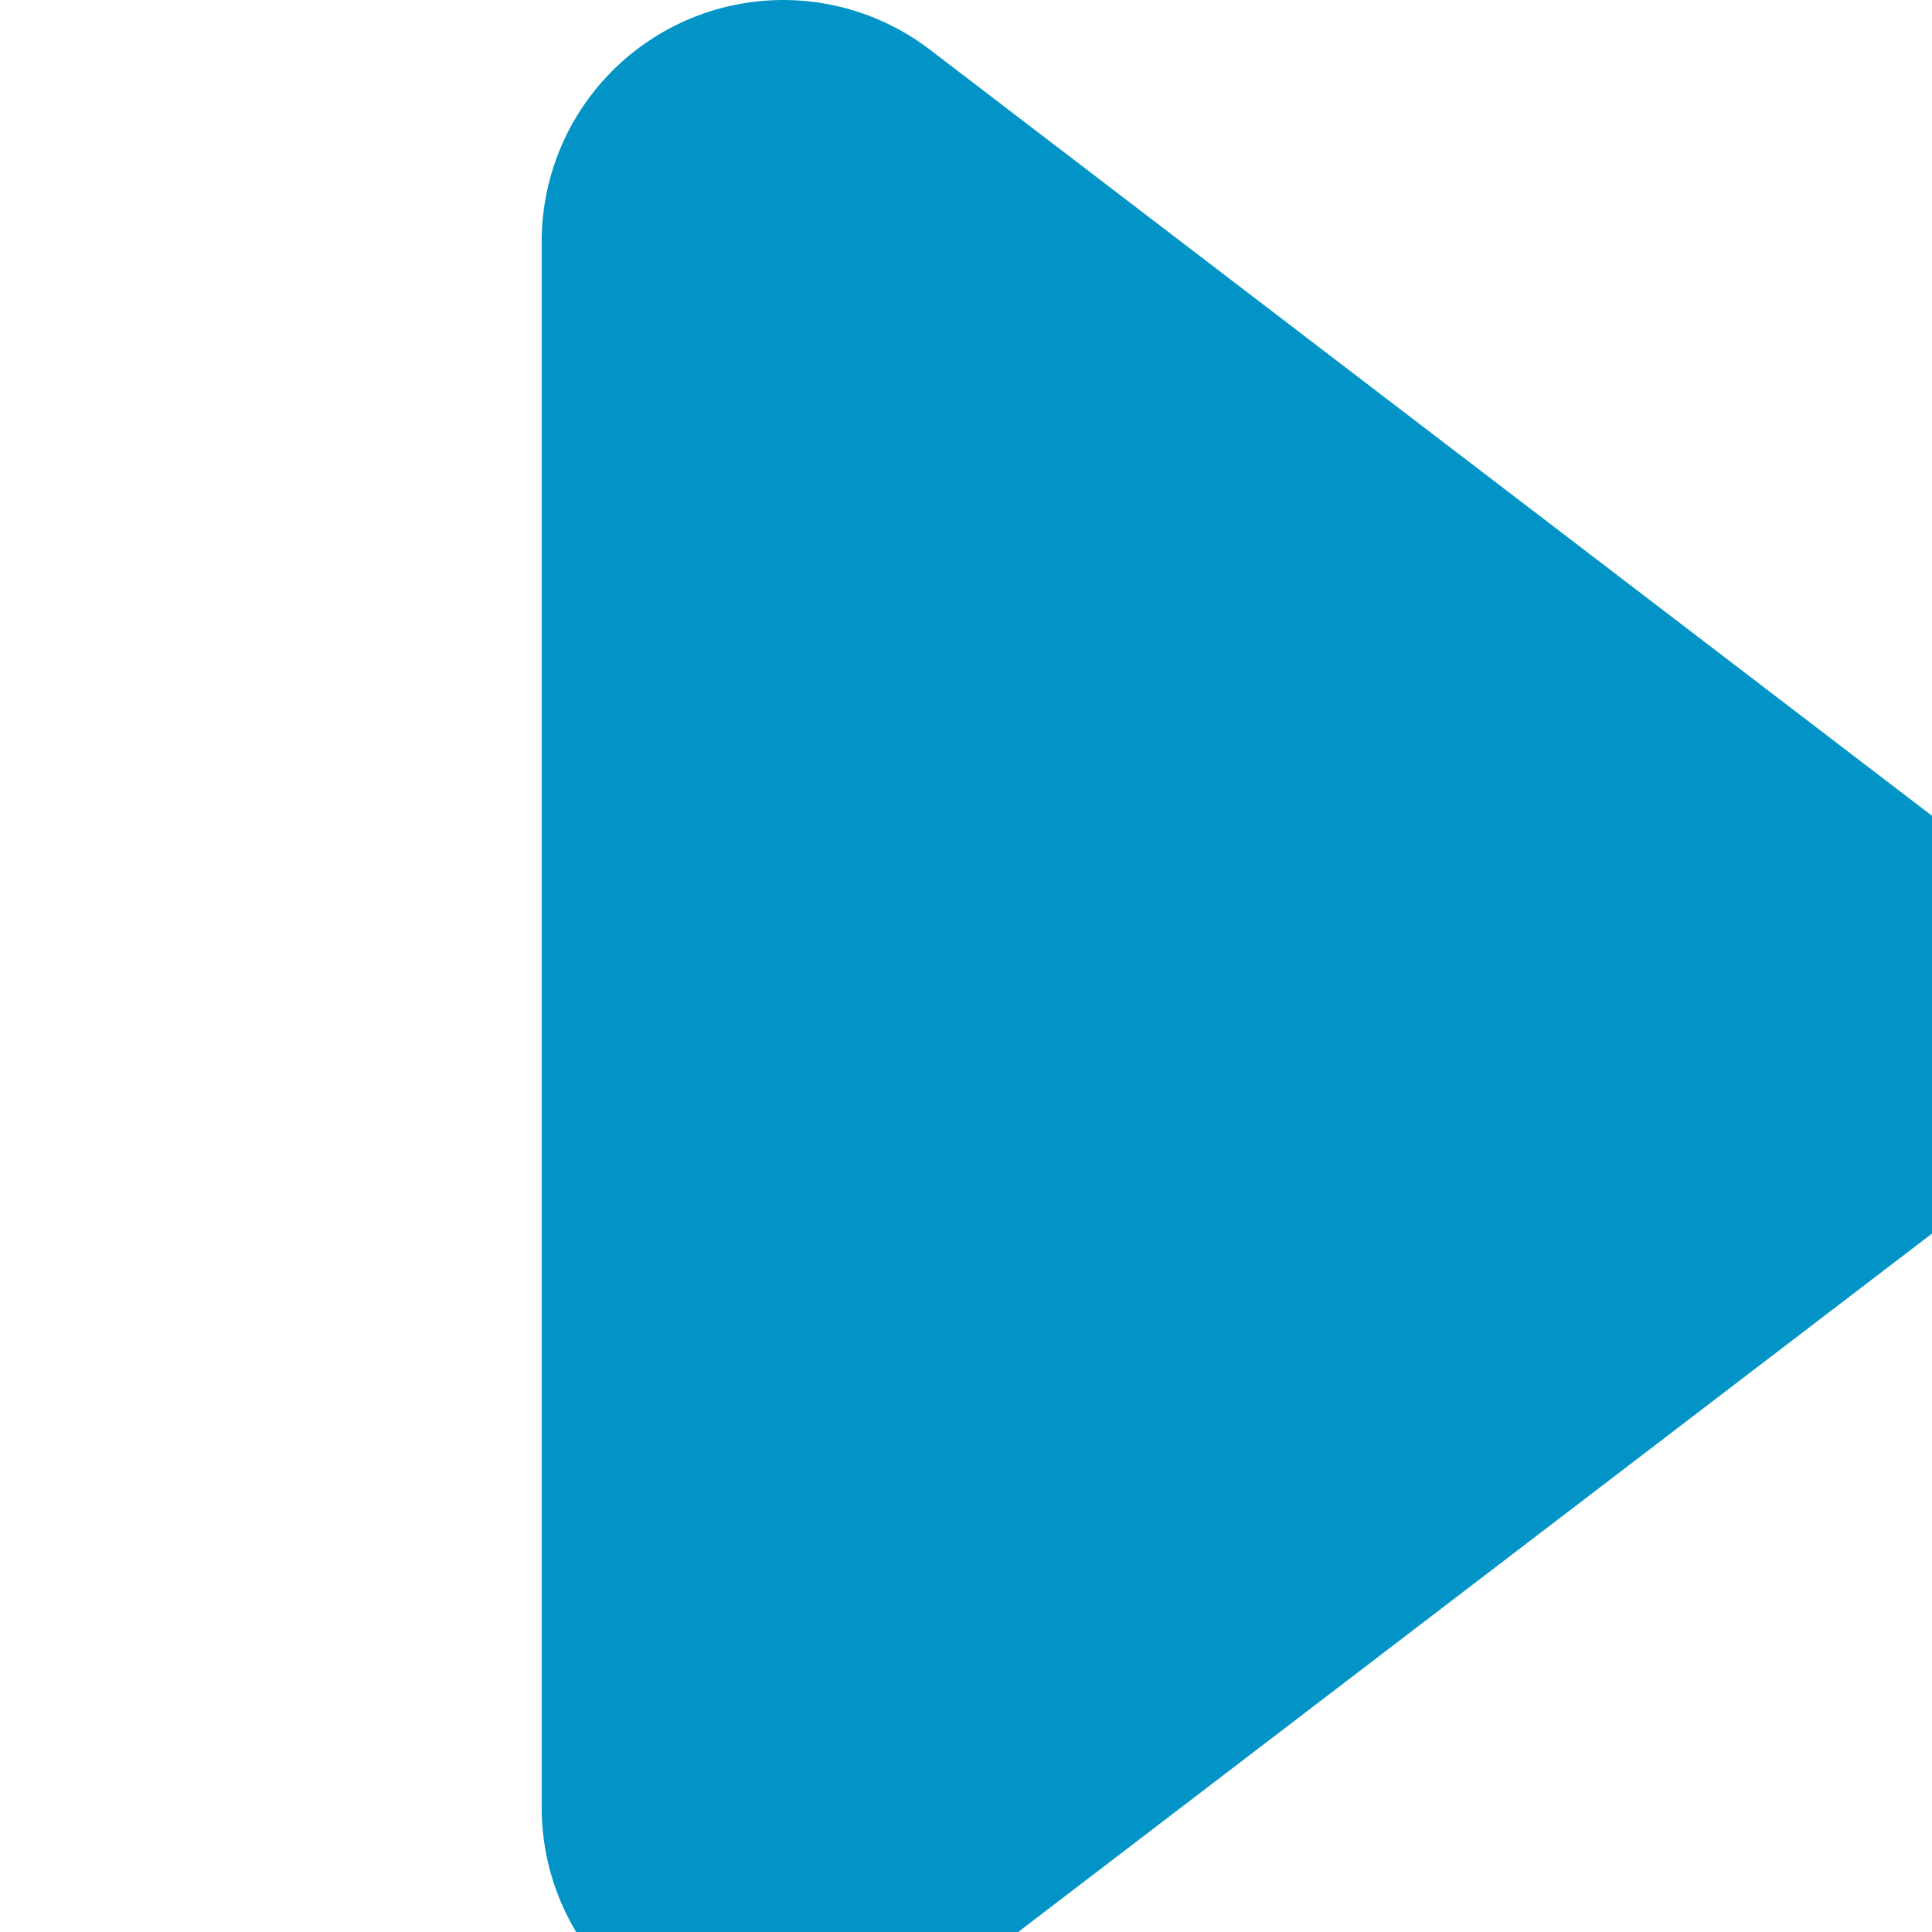 <svg xmlns="http://www.w3.org/2000/svg" width="8" height="8" viewBox="0 0 8 8">
    <path fill="#0294C6" fill-rule="evenodd" stroke="#0294C6" stroke-linejoin="round" stroke-width="2" d="M3.243 1l4.242 3.243-4.242 3.242z"/>
</svg>
